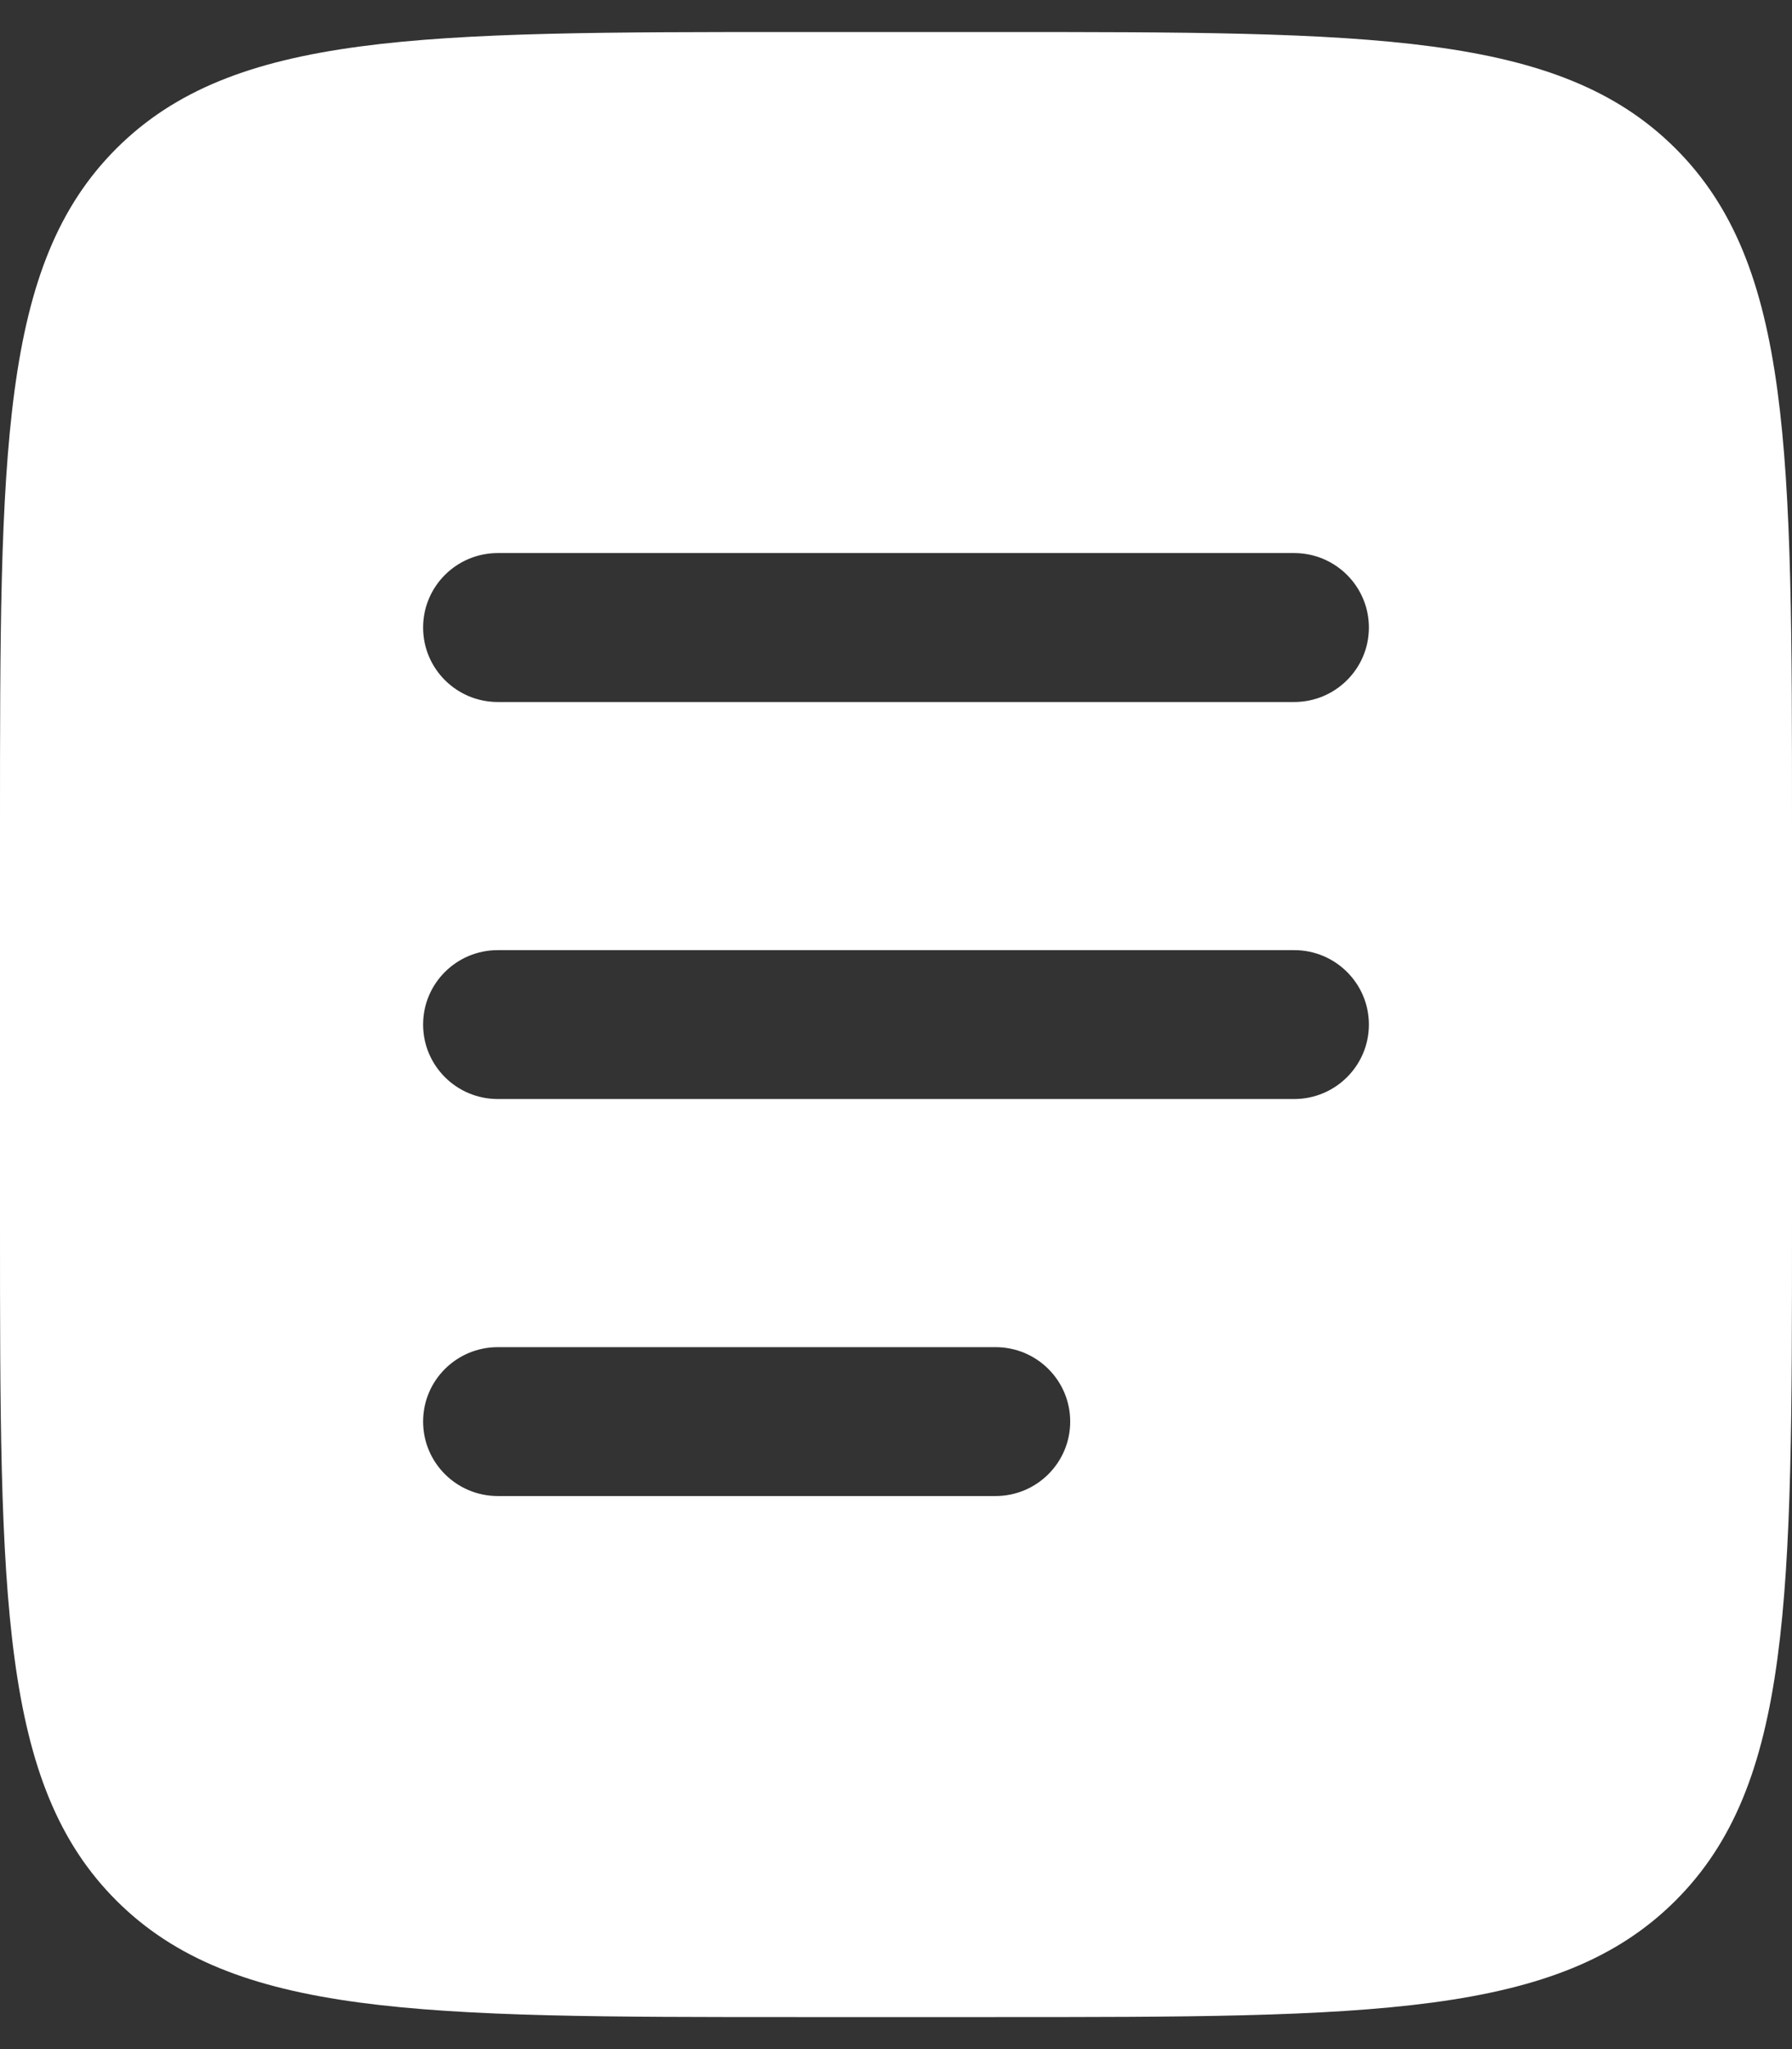 <svg width="28" height="32" viewBox="0 0 28 32" fill="none" xmlns="http://www.w3.org/2000/svg">
<rect x="0" y="0" width="28" height="32" fill="#333333" stroke="none"/>
<path fill-rule="evenodd" clip-rule="evenodd" d="M1.822 2.316C-1.85437e-07 4.132 0 7.055 0 12.9V19.1C0 24.945 -1.85437e-07 27.868 1.822 29.684C3.645 31.5 6.578 31.5 12.444 31.5H15.556C21.422 31.5 24.355 31.5 26.177 29.684C28 27.868 28 24.945 28 19.1V12.9C28 7.055 28 4.132 26.177 2.316C24.355 0.5 21.422 0.5 15.556 0.5H12.444C6.578 0.5 3.645 0.5 1.822 2.316ZM6.611 9.8C6.611 9.158 7.133 8.637 7.778 8.637H20.222C20.866 8.637 21.389 9.158 21.389 9.8C21.389 10.442 20.866 10.963 20.222 10.963H7.778C7.133 10.963 6.611 10.442 6.611 9.8ZM6.611 16C6.611 15.358 7.133 14.838 7.778 14.838H20.222C20.866 14.838 21.389 15.358 21.389 16C21.389 16.642 20.866 17.163 20.222 17.163H7.778C7.133 17.163 6.611 16.642 6.611 16ZM7.778 21.038C7.133 21.038 6.611 21.558 6.611 22.2C6.611 22.842 7.133 23.363 7.778 23.363H15.556C16.2 23.363 16.722 22.842 16.722 22.2C16.722 21.558 16.2 21.038 15.556 21.038H7.778Z" fill="white"/>
</svg>
